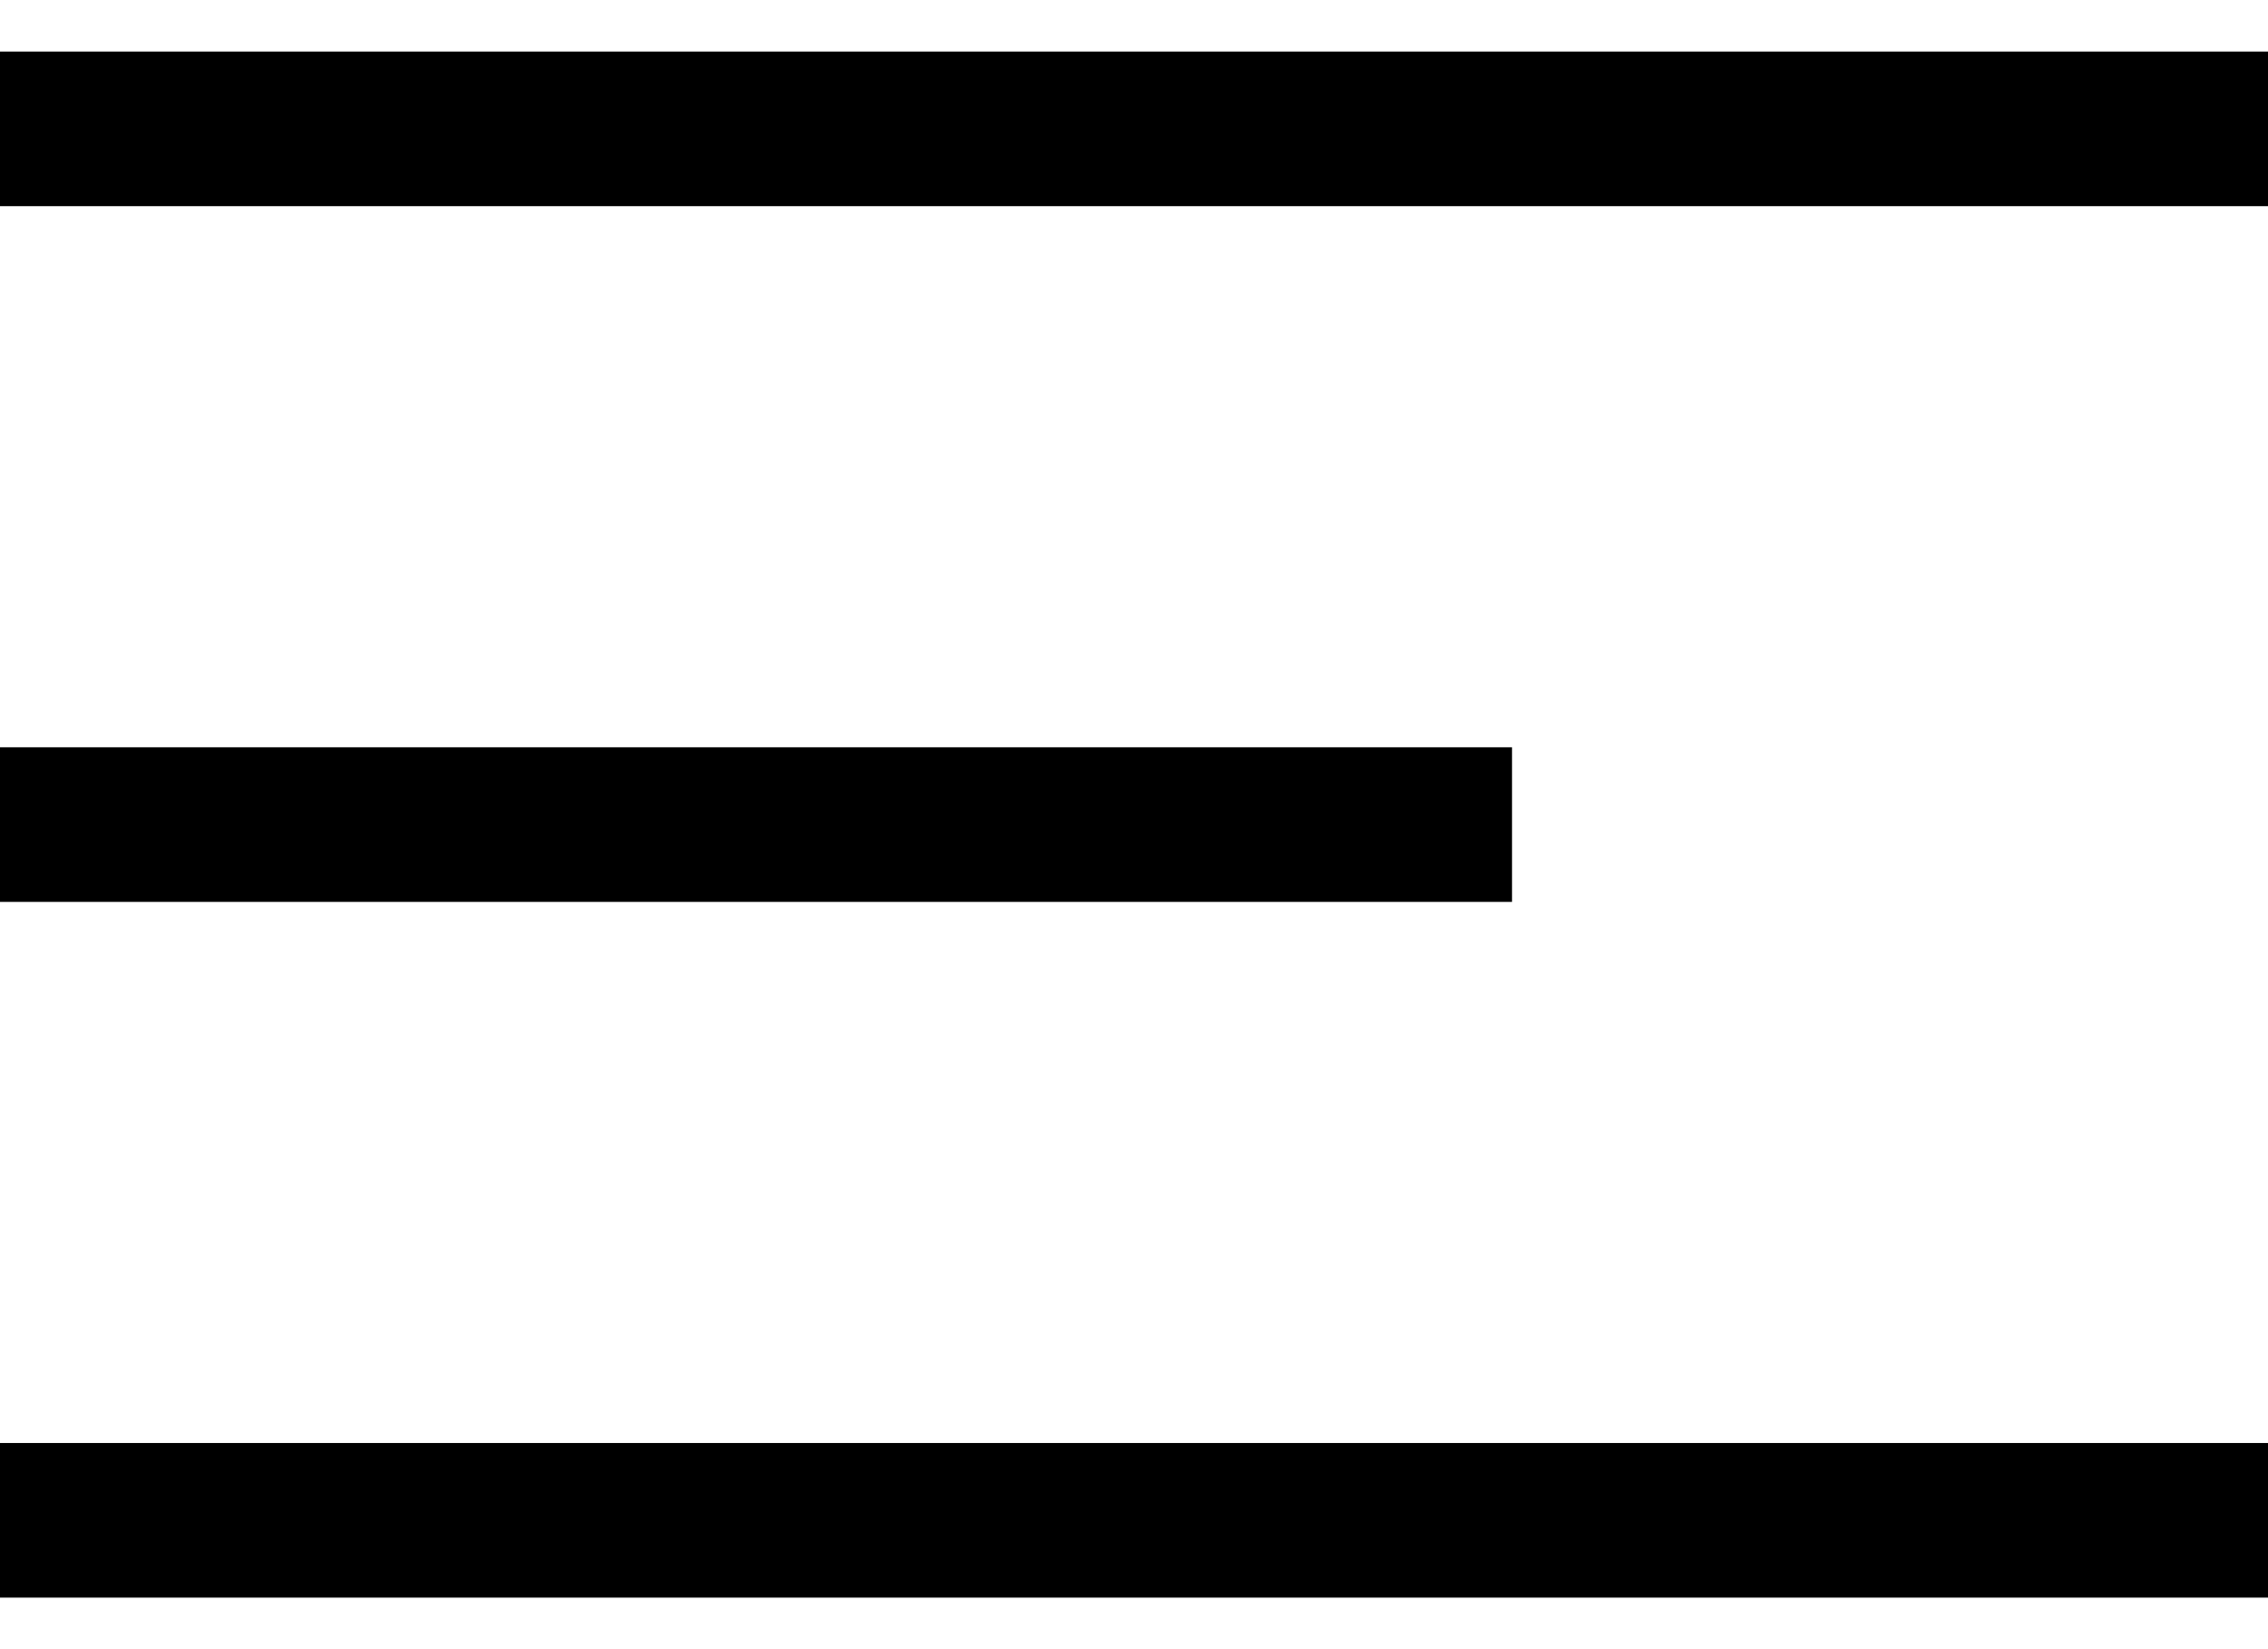 <svg width="22" height="16" viewBox="0 0 22 16" fill="none" xmlns="http://www.w3.org/2000/svg">
<path d="M22 15.5H0V14H22V15.5Z" fill="black"/>
<path d="M14.667 8.75H0V7.25H14.667V8.75Z" fill="black"/>
<path d="M22 2H0V0.5H22V2Z" fill="black"/>
</svg>
